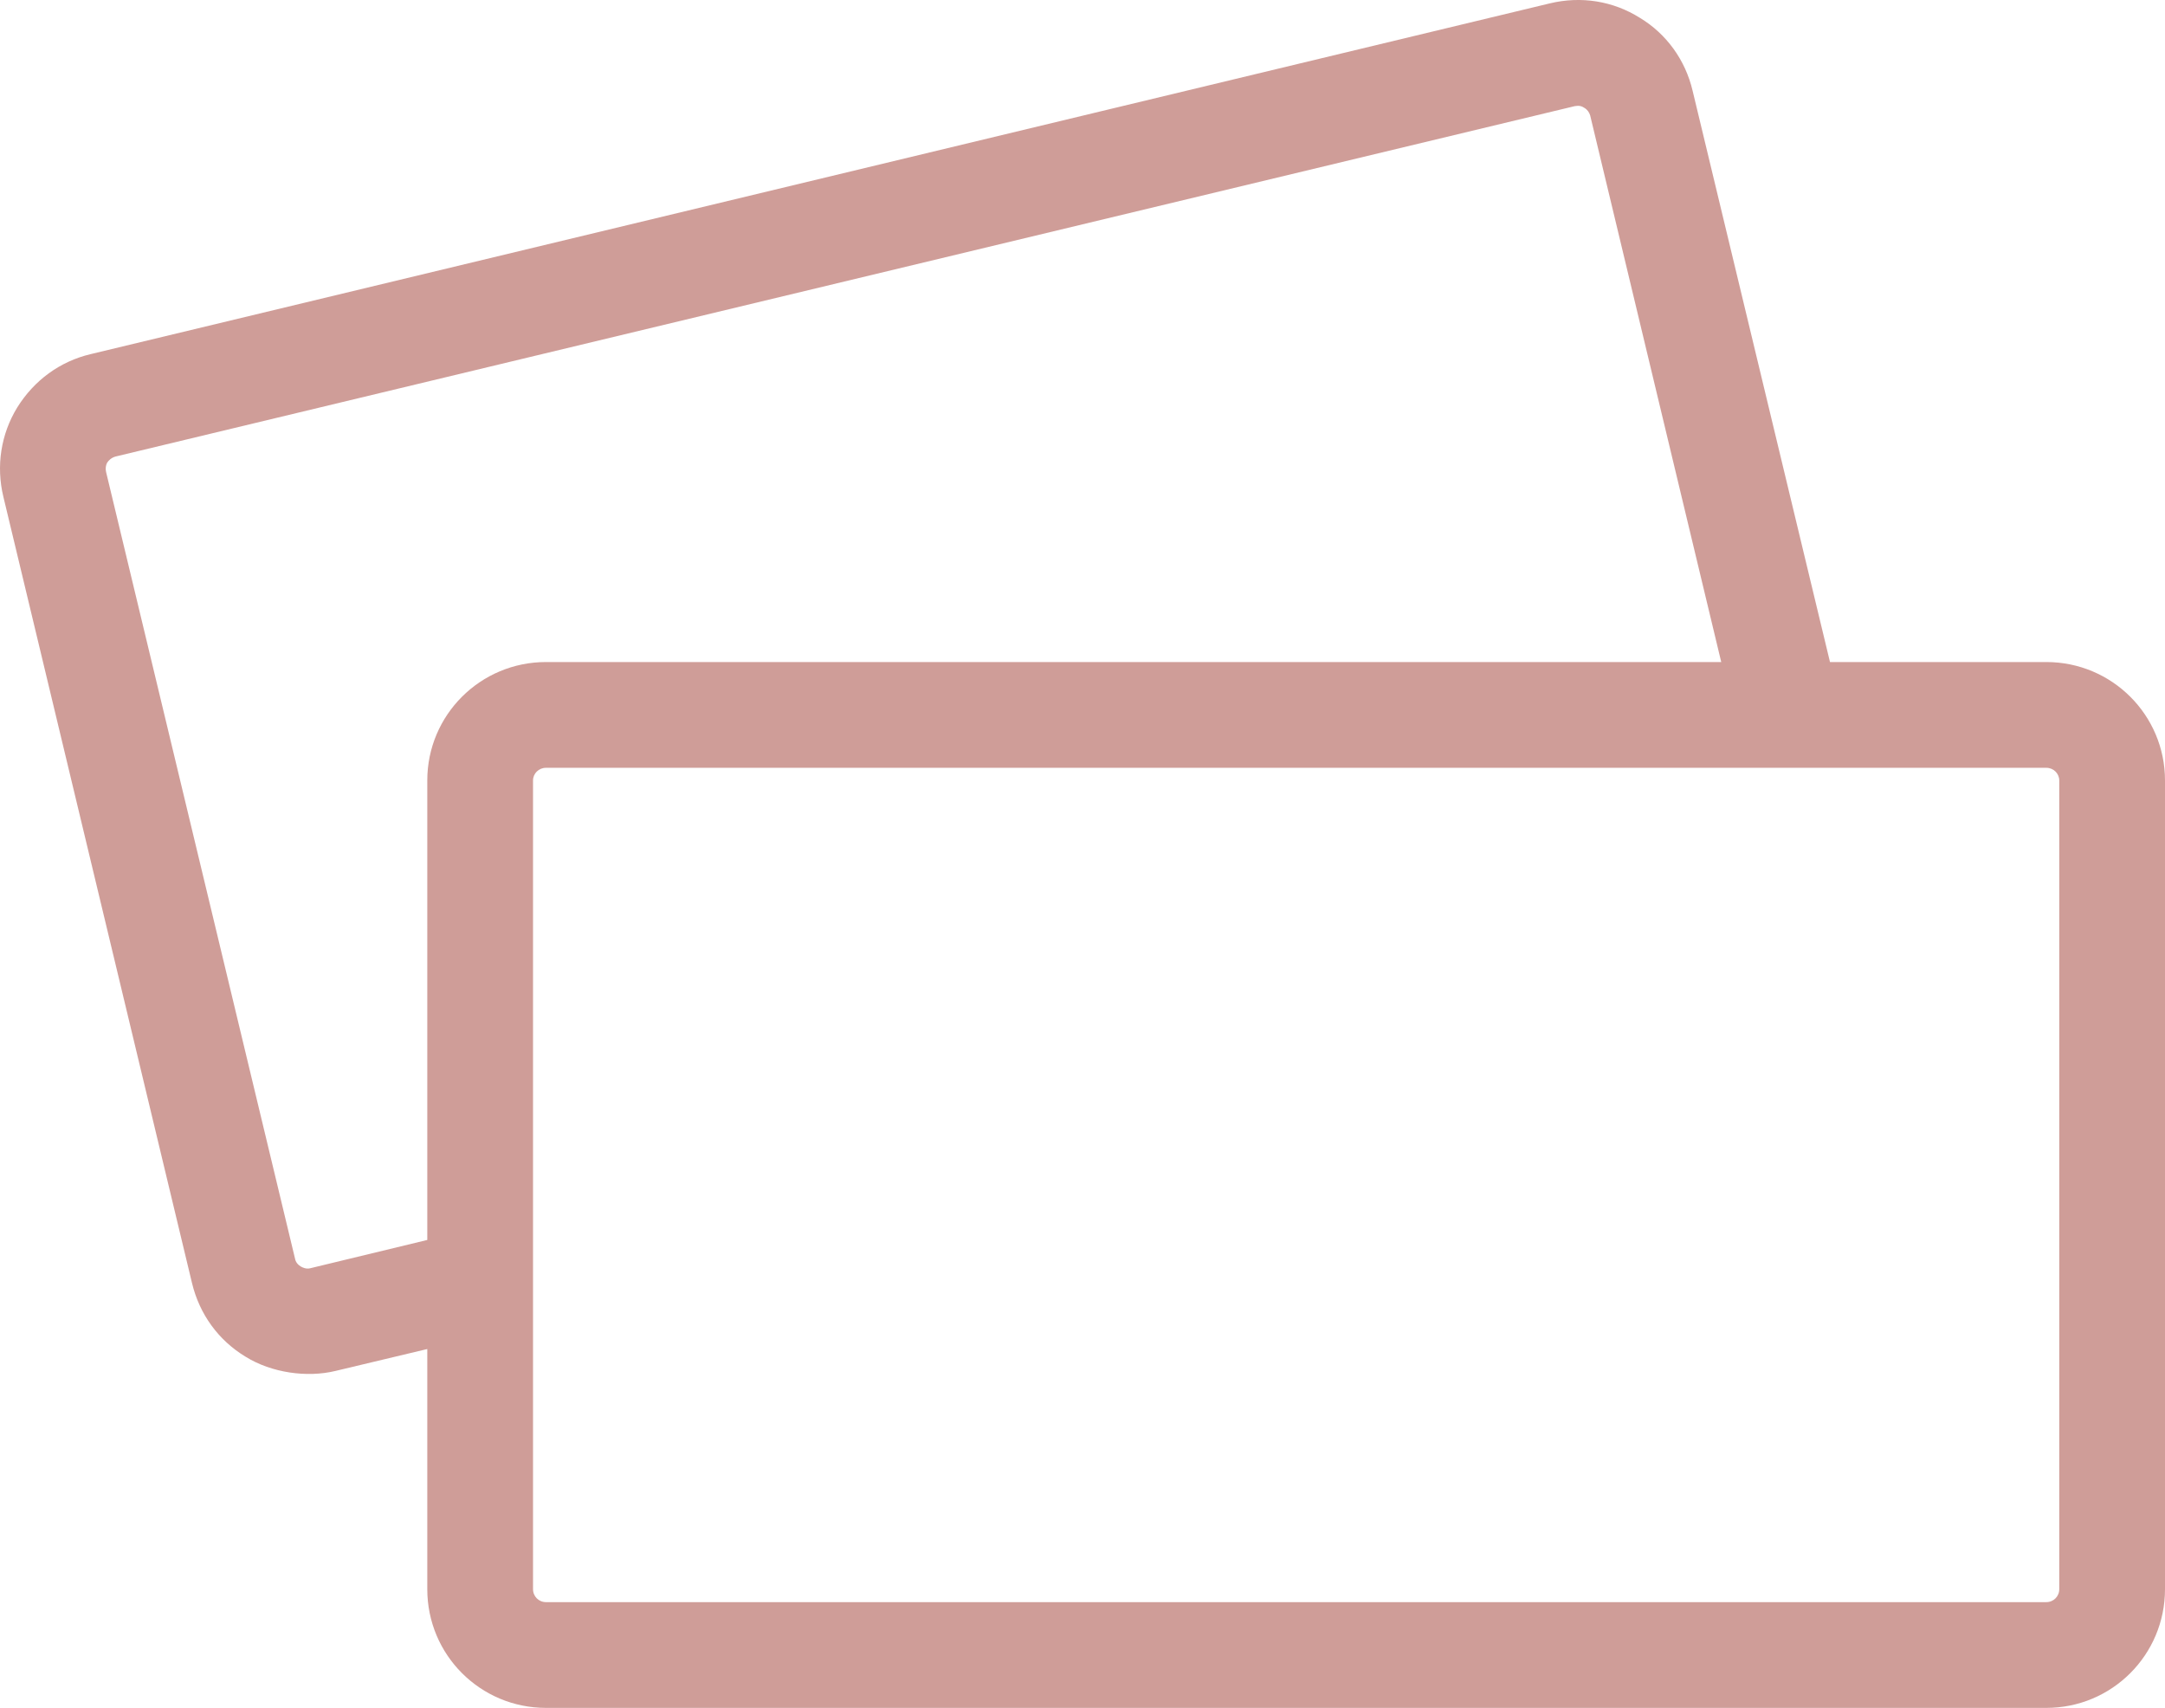 <?xml version="1.0" encoding="UTF-8"?>
<svg xmlns="http://www.w3.org/2000/svg" id="Ebene_1" width="71.863" height="56.682" viewBox="0 0 71.863 56.682">
  <defs>
    <style>.cls-1{fill:#cf9d98;}</style>
  </defs>
  <path class="cls-1" d="m67.923,21.972h-7.18l-4.56-18.96c-.24-1.02-.87-1.89-1.75-2.42-.89-.56-1.95-.73-2.99-.48L3.013,11.752c-1.02.24-1.88.87-2.44,1.77-.54.88-.71,1.94-.46,2.97l6.26,26.09c.25,1.04.88,1.9,1.77,2.44.88.55,2.06.7,2.98.48l3.06-.73v7.97c0,2.18,1.76,3.94,3.94,3.94h49.8c2.18,0,3.94-1.76,3.94-3.94v-26.84c0-2.17-1.76-3.93-3.94-3.93Zm.43,30.77c0,.24-.19.43-.43.43H18.123c-.24,0-.43-.19-.43-.43v-26.84c0-.23.19-.42.43-.42h49.8c.24,0,.43.19.43.42v26.84ZM14.183,25.902v15.25l-3.89.94c-.13.03-.24-.02-.31-.06-.1-.06-.17-.15-.19-.26L3.523,15.672c-.03-.12-.01-.23.03-.31.05-.08.14-.17.28-.21L52.273,3.522l.1-.01c.07,0,.13.01.22.07.1.06.16.15.19.25l4.35,18.14H18.123c-2.18,0-3.94,1.76-3.94,3.93Z"></path>
</svg>
